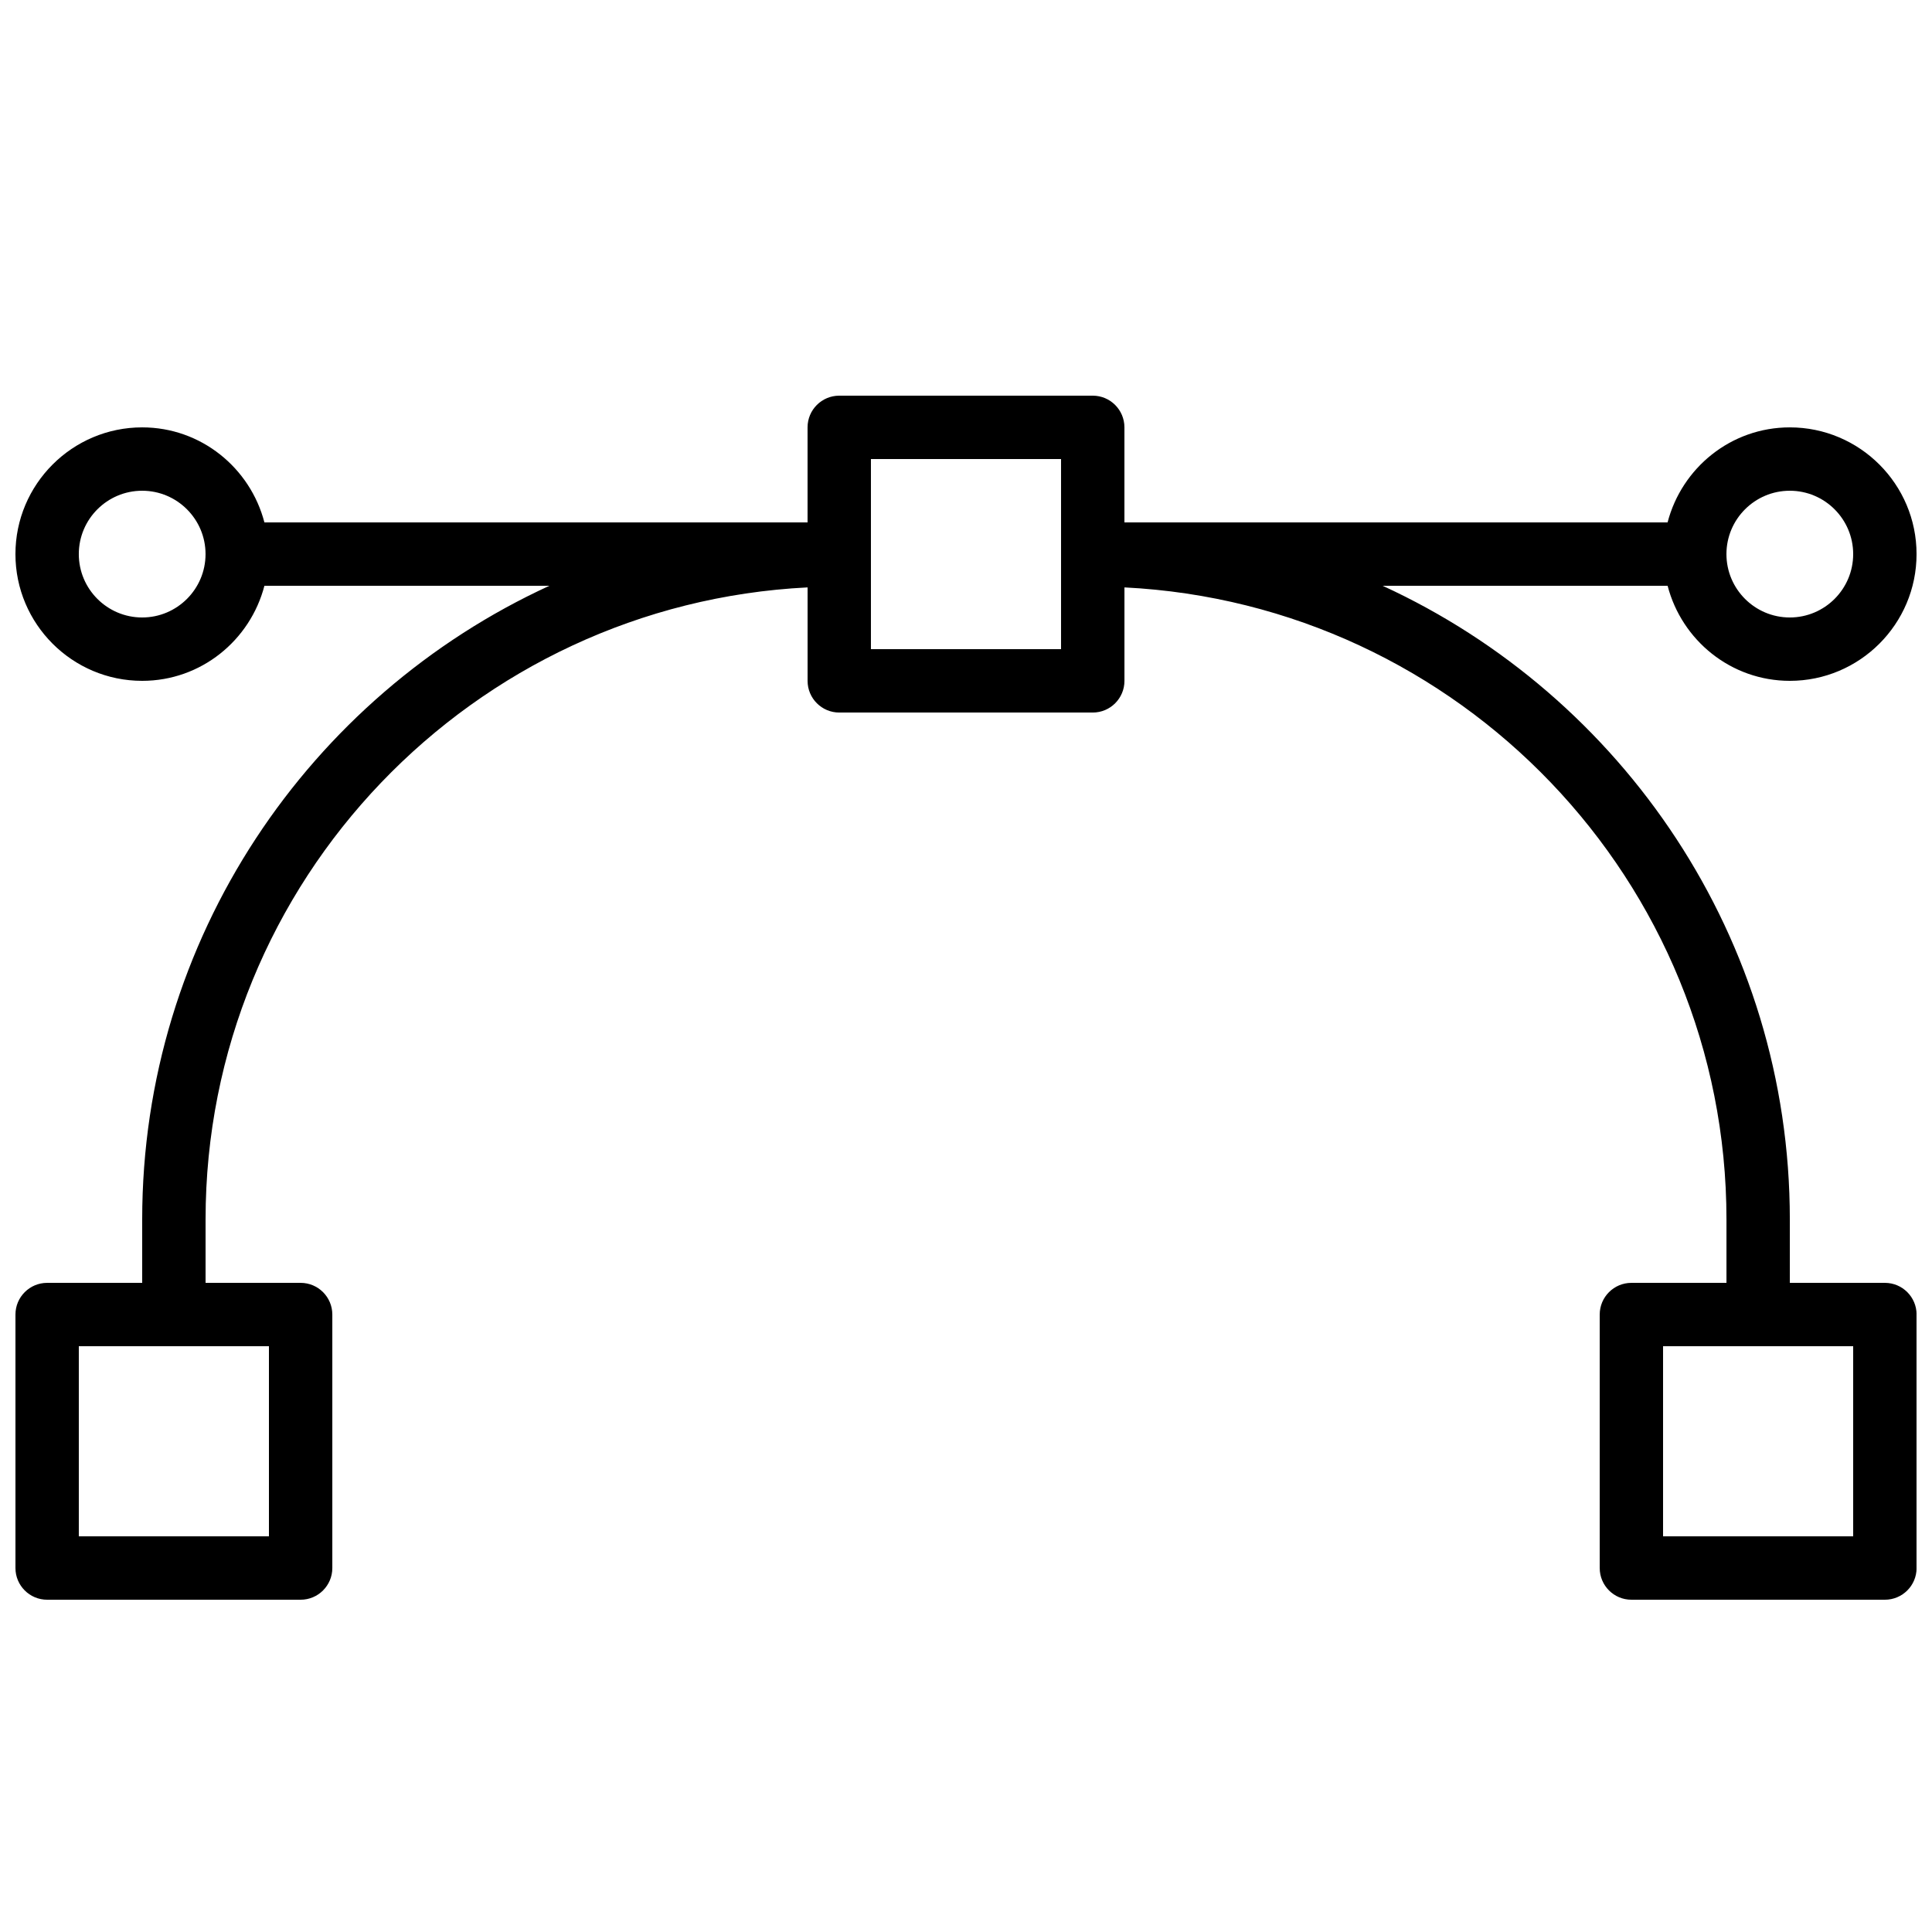 <?xml version="1.0" encoding="UTF-8"?>
<!-- Uploaded to: SVG Repo, www.svgrepo.com, Generator: SVG Repo Mixer Tools -->
<svg width="800px" height="800px" version="1.1" viewBox="144 144 512 512" xmlns="http://www.w3.org/2000/svg">
 <defs>
  <clipPath id="a">
   <path d="m148.09 248h503.81v320h-503.81z"/>
  </clipPath>
 </defs>
 <g clip-path="url(#a)">
  <path d="m618.32 324.43c18.52 0 33.586-15.066 33.586-33.586 0-18.52-15.066-33.586-33.586-33.586-15.605 0-28.641 10.746-32.395 25.191l-143.94-0.004v-25.191c0-4.637-3.758-8.398-8.398-8.398h-67.176c-4.637 0-8.398 3.758-8.398 8.398v25.191h-143.94c-3.754-14.441-16.789-25.188-32.395-25.188-18.52 0-33.586 15.066-33.586 33.586 0 18.52 15.066 33.586 33.586 33.586 15.605 0 28.641-10.746 32.395-25.191h75.52c-63.609 29.215-107.91 93.48-107.91 167.94v16.793h-25.188c-4.637 0-8.398 3.758-8.398 8.398v67.176c0 4.637 3.758 8.398 8.398 8.398h67.176c4.637 0 8.398-3.758 8.398-8.398v-67.176c0-4.637-3.758-8.398-8.398-8.398h-25.191v-16.793c0-89.766 70.852-163.09 159.54-167.51v24.766c0 4.637 3.758 8.398 8.398 8.398h67.176c4.637 0 8.398-3.758 8.398-8.398v-24.766c88.684 4.418 159.54 77.75 159.54 167.51v16.793h-25.191c-4.637 0-8.398 3.758-8.398 8.398v67.176c0 4.637 3.758 8.398 8.398 8.398h67.176c4.637 0 8.398-3.758 8.398-8.398v-67.176c0-4.637-3.758-8.398-8.398-8.398h-25.191v-16.793c0-74.457-44.305-138.72-107.91-167.94h75.52c3.754 14.445 16.789 25.191 32.395 25.191zm-403.05 226.71h-50.383v-50.383h50.383zm419.84 0h-50.383v-50.383h50.383zm-16.793-277.09c9.262 0 16.793 7.531 16.793 16.793 0 9.262-7.531 16.793-16.793 16.793-9.262 0-16.793-7.531-16.793-16.793 0-9.262 7.531-16.793 16.793-16.793zm-436.64 33.586c-9.262 0-16.793-7.531-16.793-16.793 0-9.262 7.531-16.793 16.793-16.793 9.262 0 16.793 7.531 16.793 16.793 0.004 9.262-7.531 16.793-16.793 16.793zm243.51 8.398h-50.383v-50.383h50.383z"/>
 </g>
</svg>